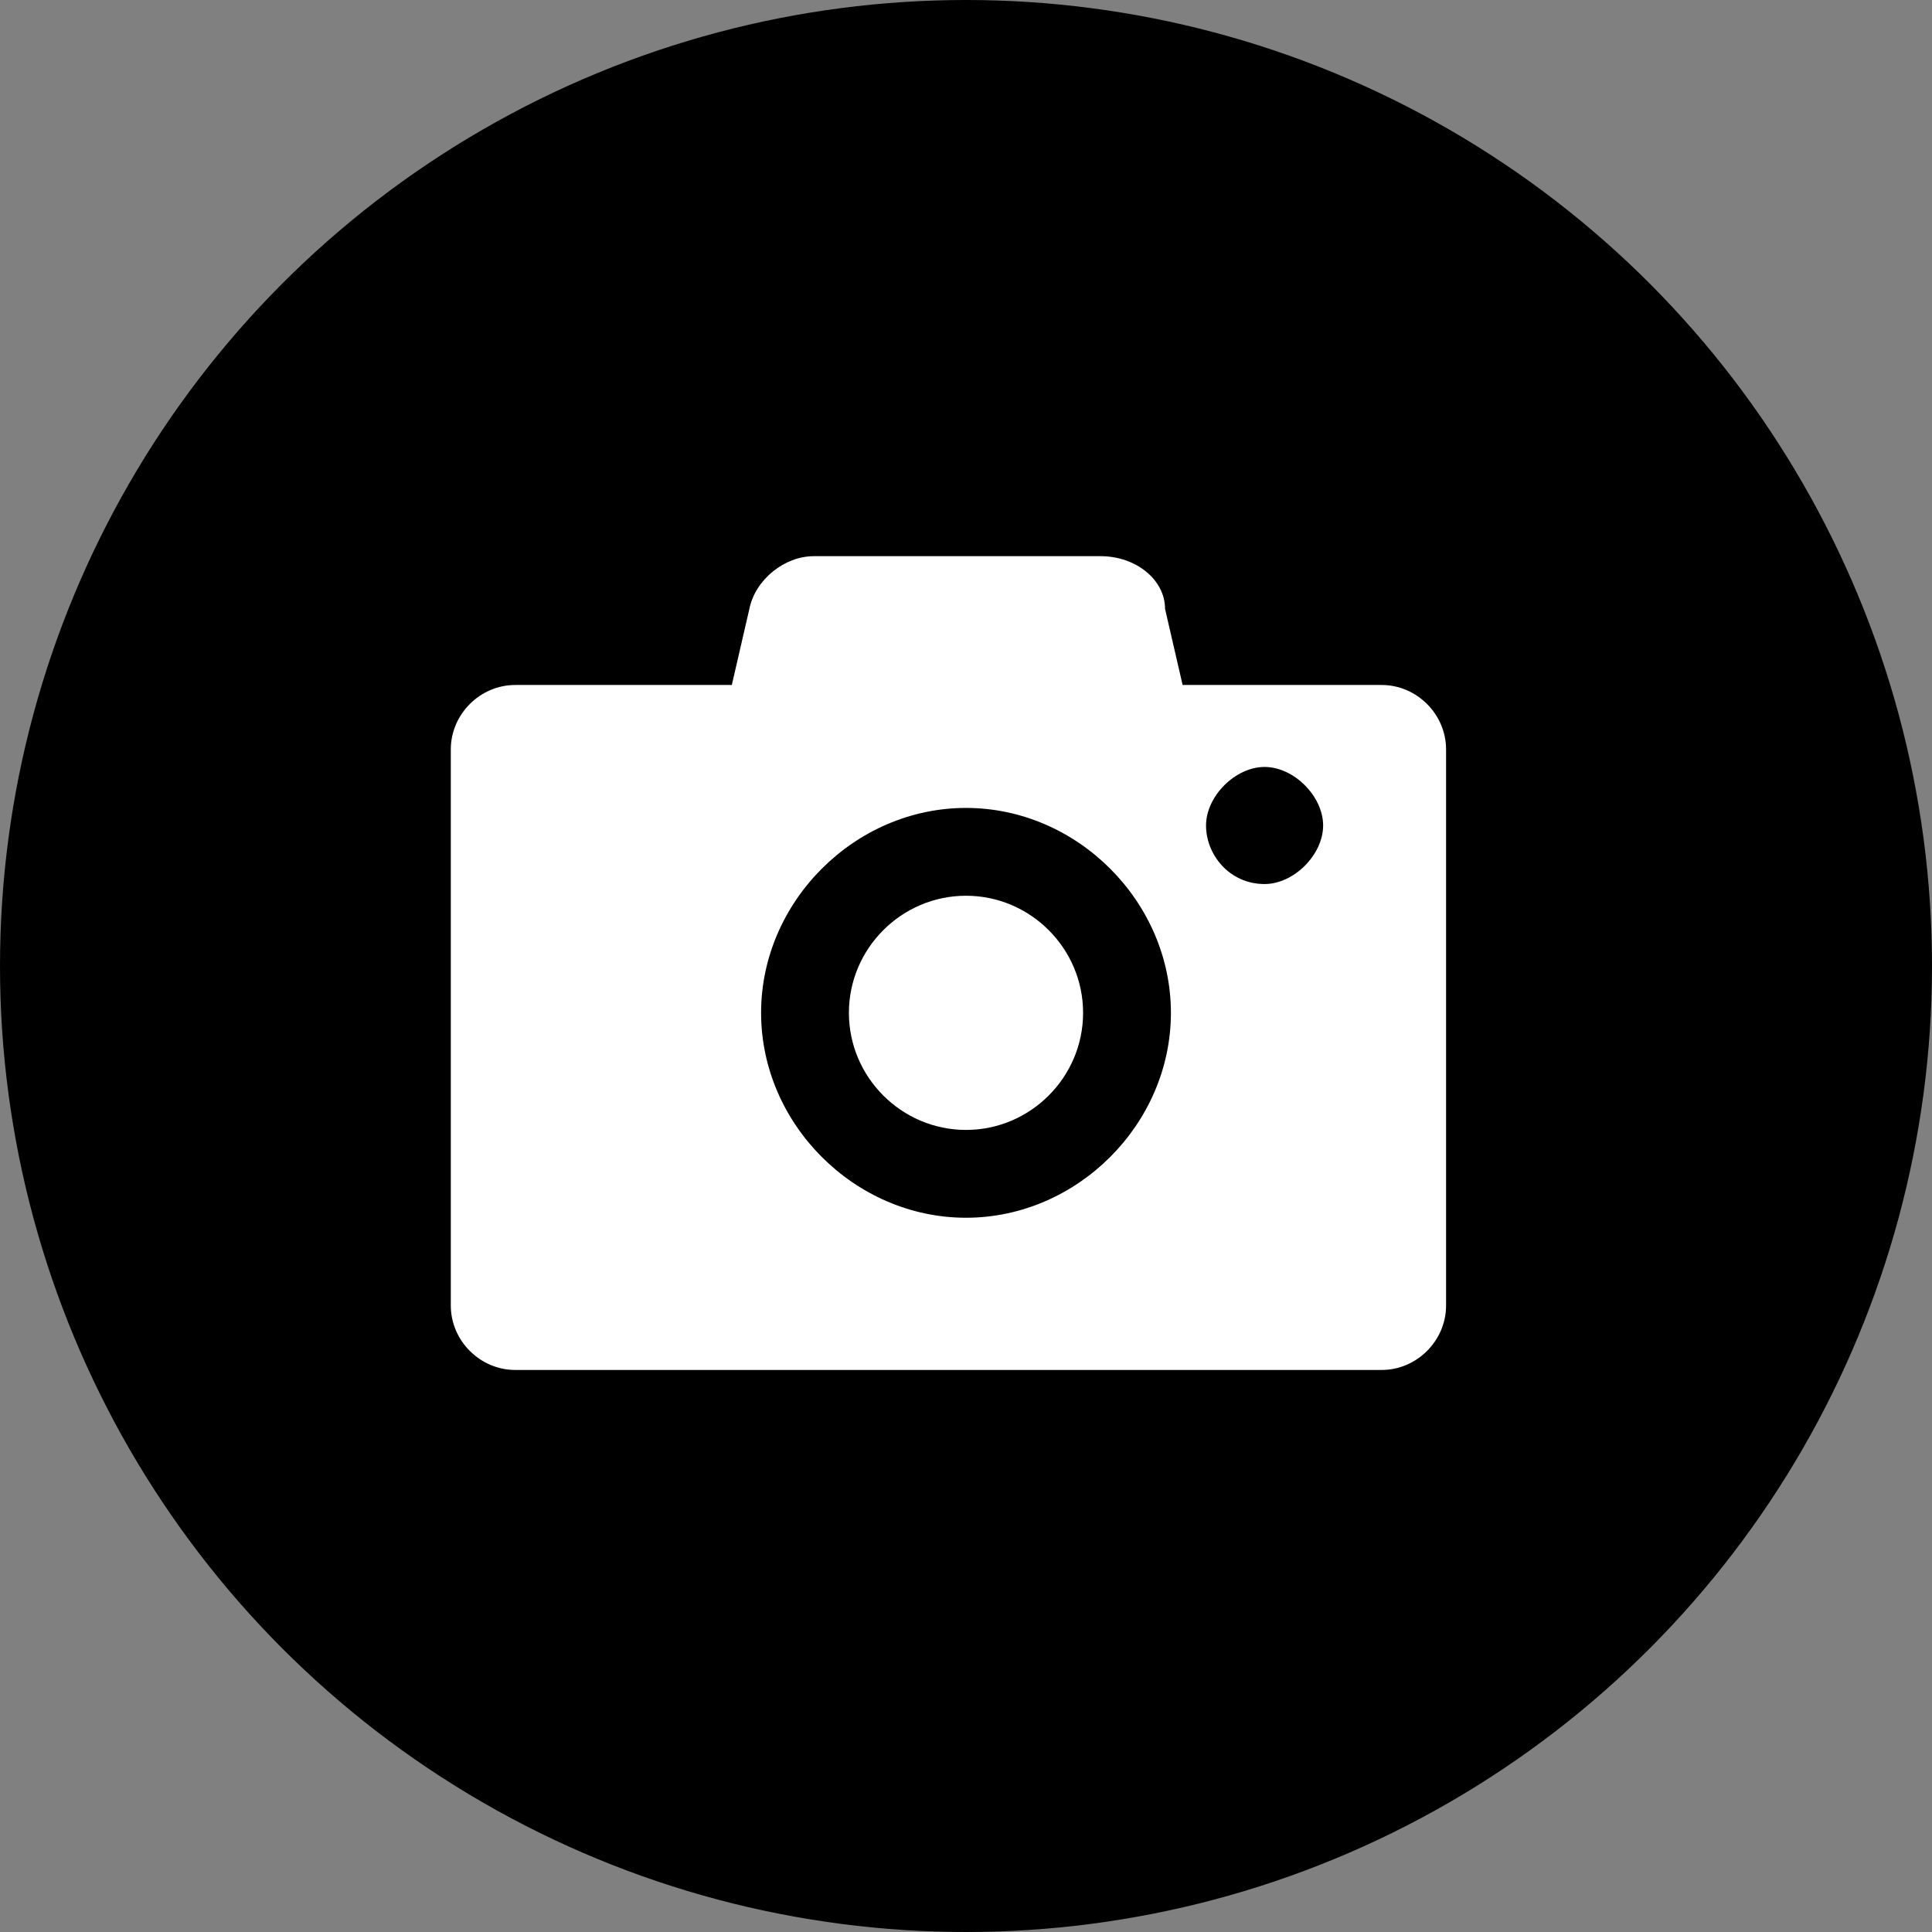 <svg xmlns="http://www.w3.org/2000/svg" width="33" height="33" viewBox="0 0 33 33"><rect x="0" y="0" width="33" height="33" fill="#808080" stroke="none"/><defs><style>.cls-1{fill:#fff}</style></defs><g id="_レイヤー_1" data-name="レイヤー_1"><circle cx="16.5" cy="16.5" r="16.5"/><path class="cls-1" d="M23.9 11.7h-3.7l-.3-1.3c0-.5-.5-.9-1.1-.9h-4.9c-.5 0-1 .4-1.1.9l-.3 1.3H8.8c-.6 0-1.1.5-1.1 1.1v9.5c0 .6.5 1.1 1.1 1.1h14.8c.6 0 1.1-.5 1.1-1.1v-9.5c0-.6-.5-1.1-1.1-1.1zm-7.4 9.1c-1.9 0-3.5-1.6-3.5-3.5s1.6-3.5 3.5-3.5 3.5 1.6 3.5 3.5-1.6 3.5-3.5 3.5zm5.1-5.7c-.6 0-1-.5-1-1s.5-1 1-1 1 .5 1 1-.5 1-1 1z"/><path class="cls-1" d="M16.5 15.3c-1.1 0-2 .9-2 2s.9 2 2 2 2-.9 2-2-.9-2-2-2z"/></g></svg>